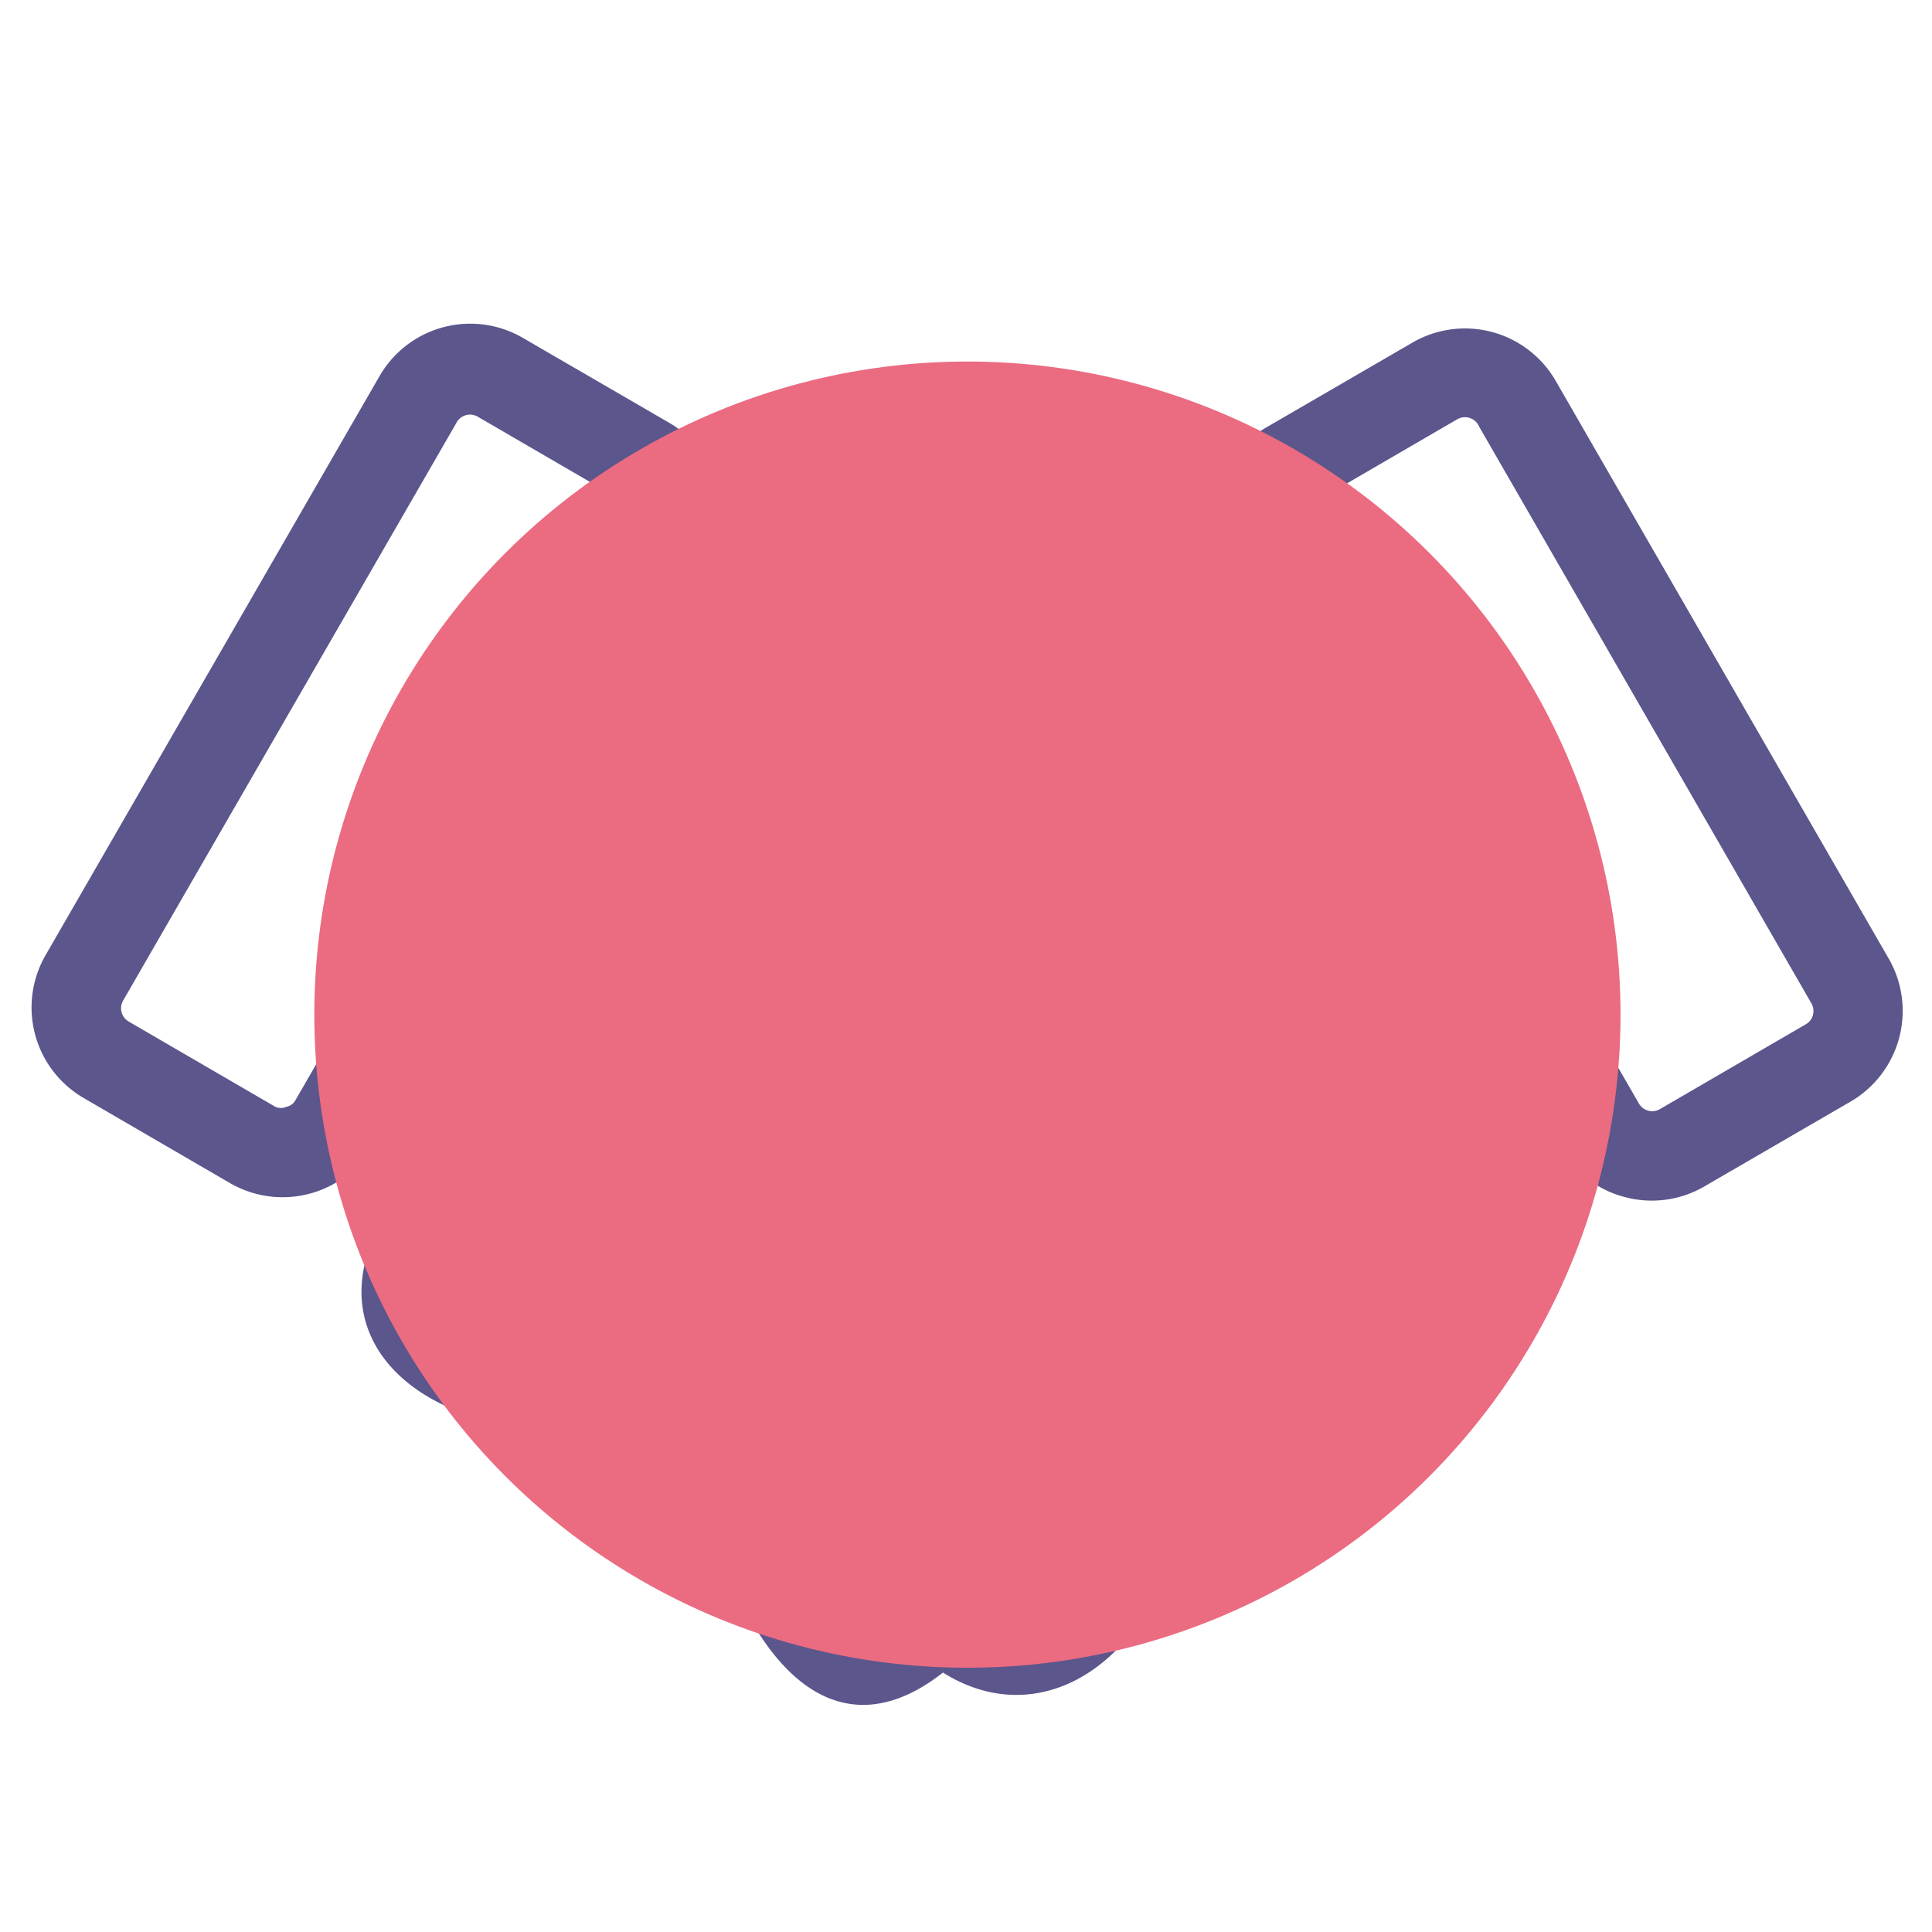 <svg xmlns="http://www.w3.org/2000/svg" viewBox="0 0 67.92 67.92"><g style="isolation:isolate"><g id="Layer_1" data-name="Layer 1"><path d="M54.68,13.37a3.68,3.68,0,0,0-5-1.34l-5.17,3a3.68,3.68,0,0,0-1.66,4.31L34,19.54a1.58,1.58,0,0,0-.9.31L29.08,22.6l-4.07-3a3.68,3.68,0,0,0-1.49-4.74l-5.17-3a3.68,3.68,0,0,0-5,1.35L1.59,33.6a3.68,3.68,0,0,0,1.35,5l5.16,3a3.69,3.69,0,0,0,4.52-.67l1.25,1.31c-2.5,3.49-.72,6.58,3,7.63a4.82,4.82,0,0,0,5,3.52A5.05,5.05,0,0,0,26.42,57c1.74,3,4.08,3.88,6.73,1.8,2.74,1.72,5.61.44,7.13-2.15,1.93-.31,3.15-2,3.77-3.7,1.73-.21,3.36-.89,4.07-2.6a5.39,5.39,0,0,0,4.45-6.67L55,40.56a3.6,3.6,0,0,0,2.11,1.52,3.67,3.67,0,0,0,2.79-.36l5.17-3a3.69,3.69,0,0,0,1.34-5ZM10.39,38.67a.46.46,0,0,1-.32.24.48.48,0,0,1-.39,0h0l-5.16-3a.54.54,0,0,1-.2-.72L16.06,14.84a.54.54,0,0,1,.72-.2l5.16,3a.54.54,0,0,1,.2.72Zm7.12,8.1c-1.27-.39-2-.9-1.35-2.25.31-.61,2.16-3.34,2.65-3.34,1.46,0,1.37,1.36.89,2.37A22.51,22.51,0,0,0,17.51,46.77Zm4.78,3.41a1.92,1.92,0,0,1-2.34-1c-.29-.81,1.91-3.84,3.35-4C26,45,22.71,49.57,22.29,50.18Zm4.29,3.67A1.9,1.9,0,0,1,24.83,52c.85-1.22,1.83-3,3.41-3.08C31.09,48.76,27,53.34,26.58,53.85Zm3.85,2.91c-.29.05-.67-.28-1.2-1.18A20.58,20.58,0,0,0,31,53.23c0-.11,1.18.23,1.26.55C32.47,54.5,31.08,56.66,30.43,56.76Zm5-.36a1.54,1.54,0,0,0-.07-1.84A11.23,11.23,0,0,0,37,55.76,1.69,1.69,0,0,1,35.47,56.4Zm11.91-9.18c-2.84-1-5-3.42-6.73-5.78a1.57,1.57,0,0,0-2.53,1.87,20.4,20.4,0,0,0,6.69,6.22,4.58,4.58,0,0,1-1.56.33,24,24,0,0,1-5.55-4.32,1.58,1.58,0,0,0-2.31,2.15A25.42,25.42,0,0,0,41,52.17c-.24.56-.68,1.36-1.39,1.37a8.62,8.62,0,0,1-4.11-3.71,1.58,1.58,0,0,0-2.89.6l-.36-.08c.7-3.12-1.78-5-4.81-4.47.06-2.48-1.8-4-4.25-3.81-.13-3.85-5.51-5.56-7.51-2.51l-1.3-1.44,9.08-15.73,2.87,2.09-1.48,1a1.55,1.55,0,0,0-.59.73l-3.47,9a1.58,1.58,0,0,0,1.06,2.1c5.19,1.83,9.13.1,11.21-5l4.51-.63c3.28,5.08,6.35,9.59,12,12.77C49.85,45.81,48.61,47.53,47.38,47.22Zm3-5.88c-4.79-3-7.58-7.26-10.68-12.07a1.59,1.59,0,0,0-1.62-.84l-6.39.9a1.56,1.56,0,0,0-1.32,1.06c-1,3-2.68,5-6.07,4.36L27,27.8l7.57-5.12,10-.25,8.78,15.2ZM63.5,36l-5.16,3a.54.54,0,0,1-.72-.2L45.88,18.46a.54.54,0,0,1,.19-.72l5.16-3A.54.54,0,0,1,52,15L63.69,35.29A.54.54,0,0,1,63.5,36Z" style="fill:#5b568c"></path><circle cx="34.01" cy="35.67" r="22.96" style="fill:#eb6b81;mix-blend-mode:multiply"></circle></g></g></svg>